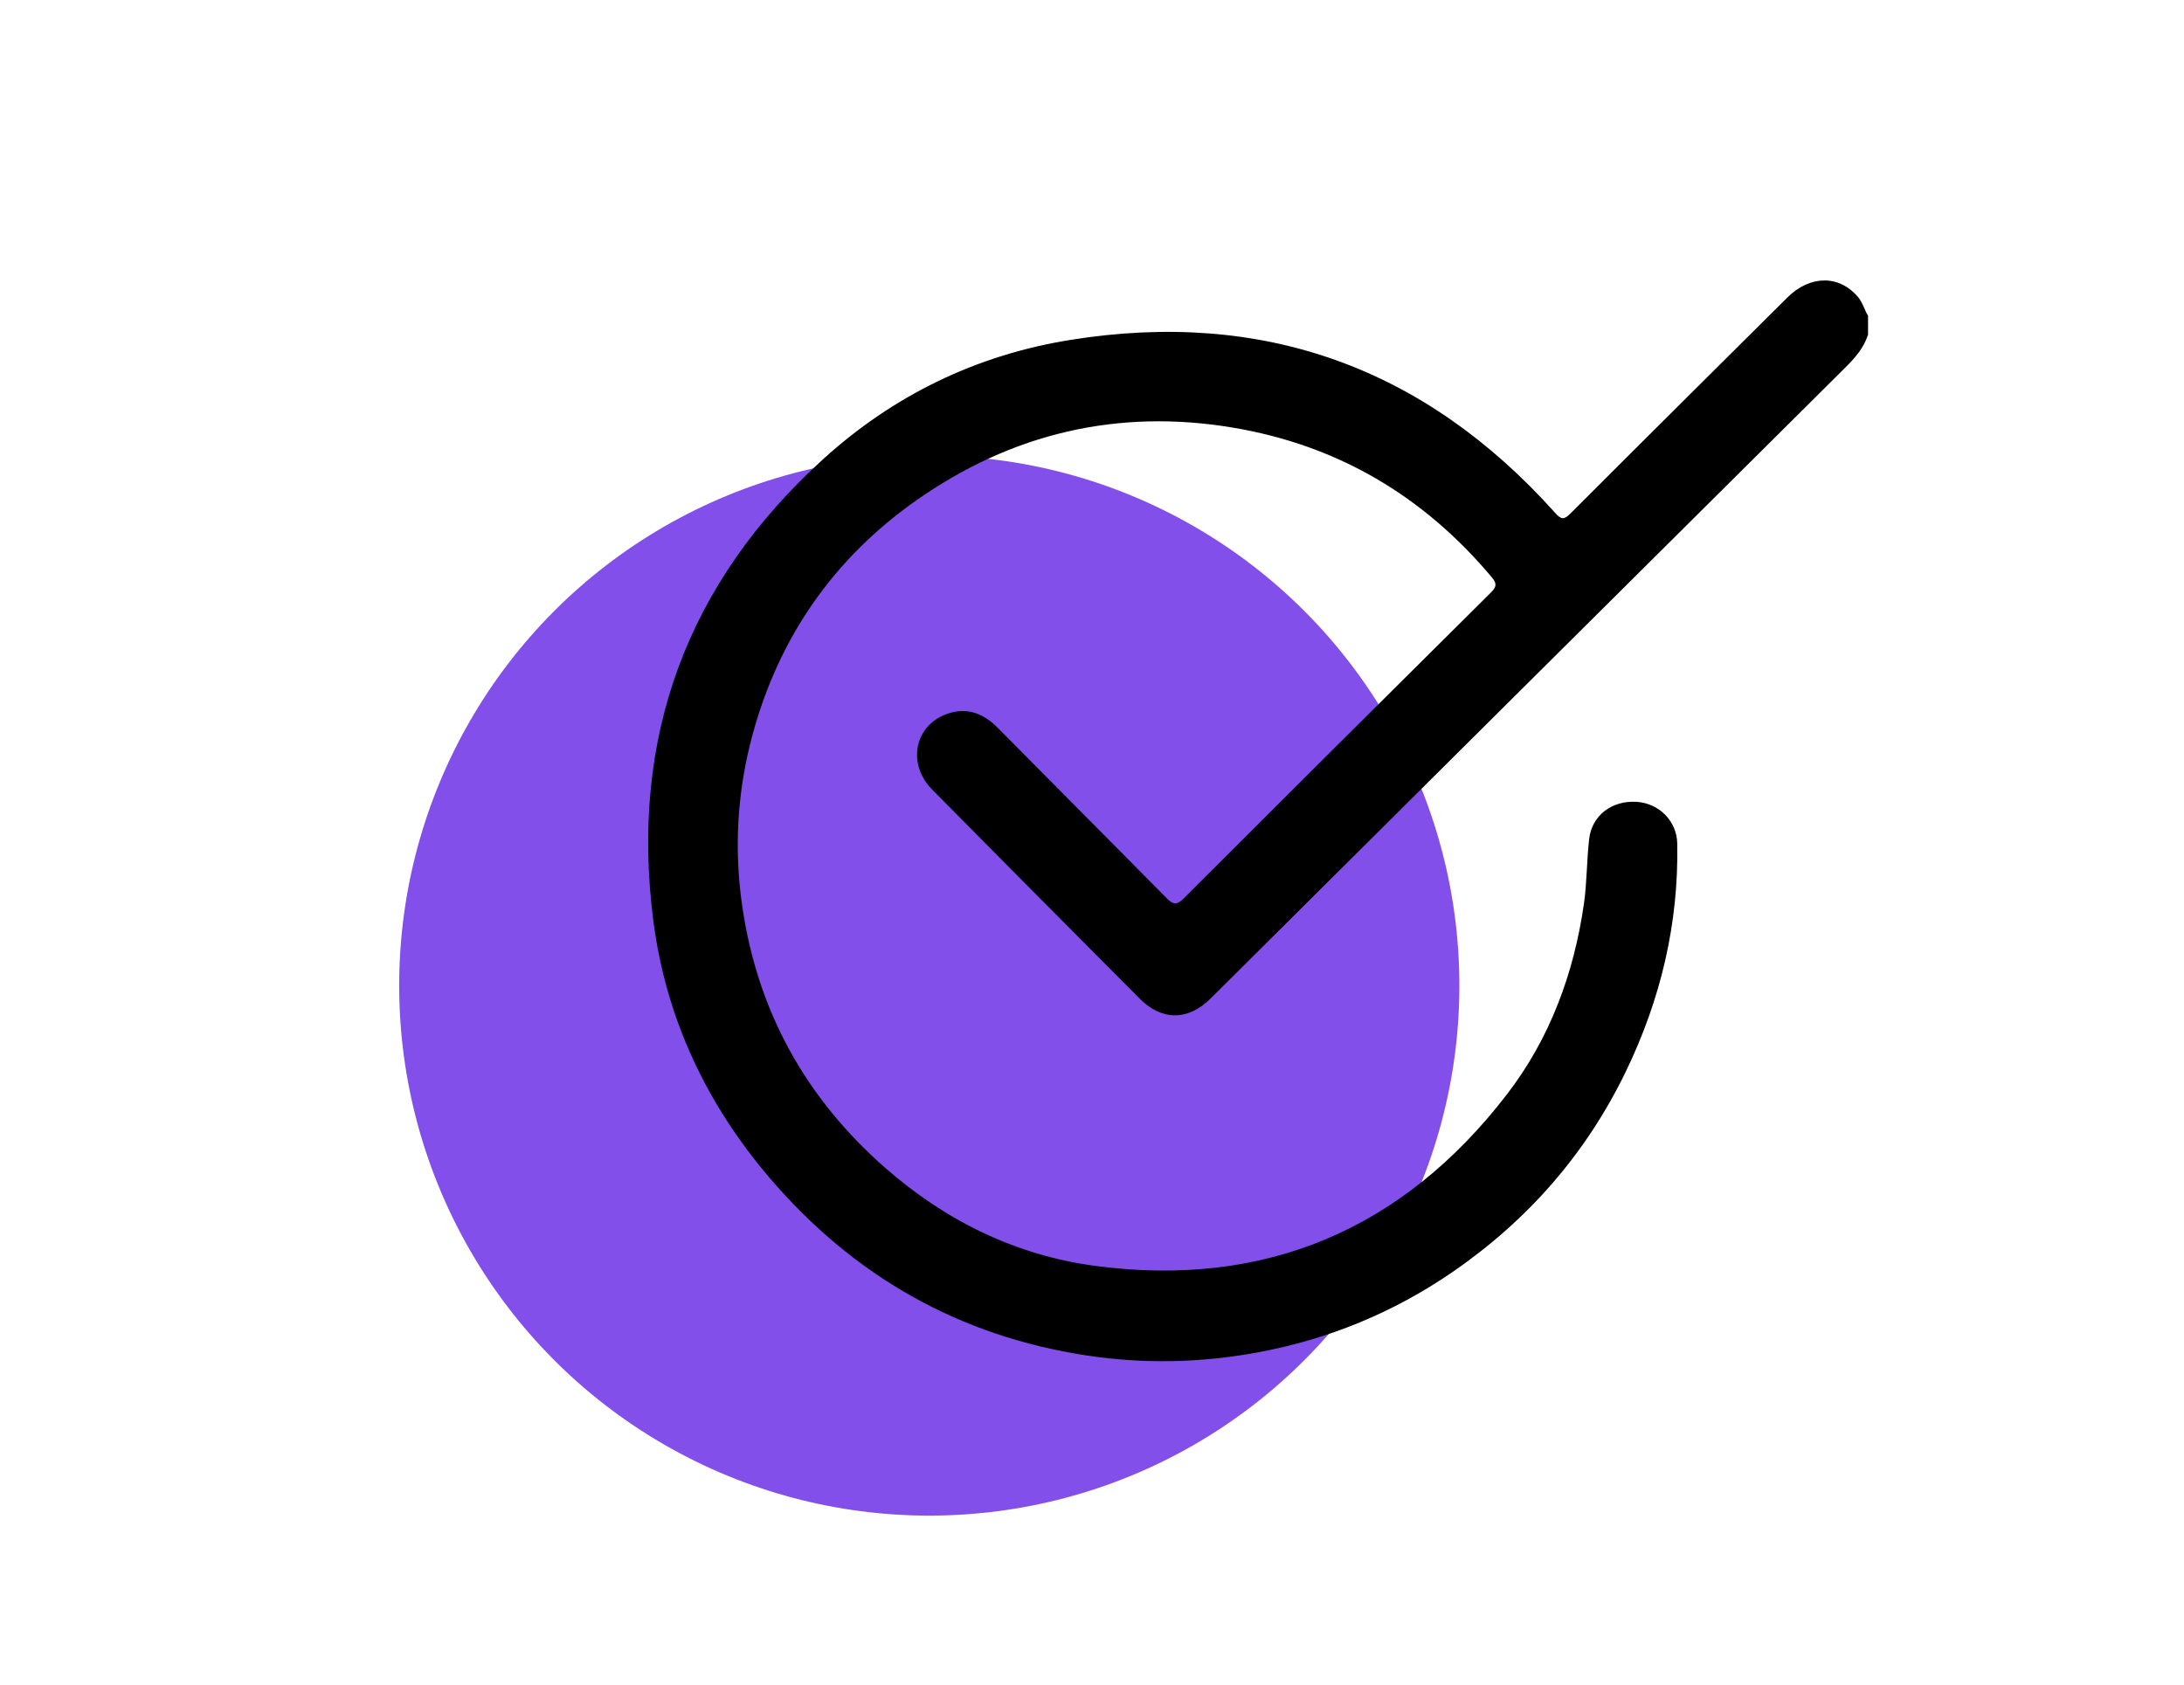 <svg xmlns="http://www.w3.org/2000/svg" id="Cybersecurity_Privacy_Protection" viewBox="0 0 700.41 540.38"><circle cx="298.02" cy="316.11" r="170" fill="#824fea"></circle><path d="m599.06,107.39c-1.36,4.25-4.18,7.43-7.28,10.51-67.86,67.42-135.68,134.87-203.51,202.32-7.24,7.2-15.61,7.27-22.81.04-22.19-22.3-44.37-44.6-66.48-66.98-8.46-8.56-5.51-21.33,5.64-24.61,6.11-1.8,11.09.44,15.45,4.86,17.99,18.22,36.1,36.32,54.08,54.55,2.04,2.07,3.21,2.31,5.42.11,32.78-32.78,65.64-65.49,98.55-98.14,1.82-1.81,2.02-2.86.3-4.9-21.85-26.04-49.36-42.33-82.92-47.98-37.02-6.24-71.07,1.84-101.6,23.28-26.4,18.54-44,43.77-52.51,75.01-4.92,18.06-6.06,36.4-3.38,55.01,4.85,33.74,20.32,61.66,45.81,84.04,19.37,17.01,41.96,28.12,67.4,31.5,54.37,7.21,98.64-11.6,132.05-55.01,13.79-17.91,21.47-38.74,24.69-61.09.99-6.9.88-13.94,1.69-20.87.88-7.52,7.29-12.34,15.15-11.87,7.22.43,12.95,6.13,13.09,13.34.49,25.71-5.31,50.04-16.47,73.13-12.75,26.38-31.46,47.72-55.52,64.28-18.96,13.05-39.89,21.65-62.57,25.84-18.15,3.35-36.36,3.76-54.65,1.01-41.09-6.19-74.94-25.51-101.79-56.9-20.36-23.8-33.35-51.41-37.36-82.52-7.58-58.67,10.72-108.38,54.51-148.14,22.48-20.41,49.11-33.36,79.21-38.19,61.88-9.93,113.72,8.86,155.49,55.48,1.95,2.18,2.81,2.28,4.87.22,23.13-23.15,46.36-46.2,69.57-69.28,7.33-7.29,16.71-7.3,22.72-.13,1.5,1.79,1.99,4.04,3.18,5.96v6.12h-.02Z"></path></svg>